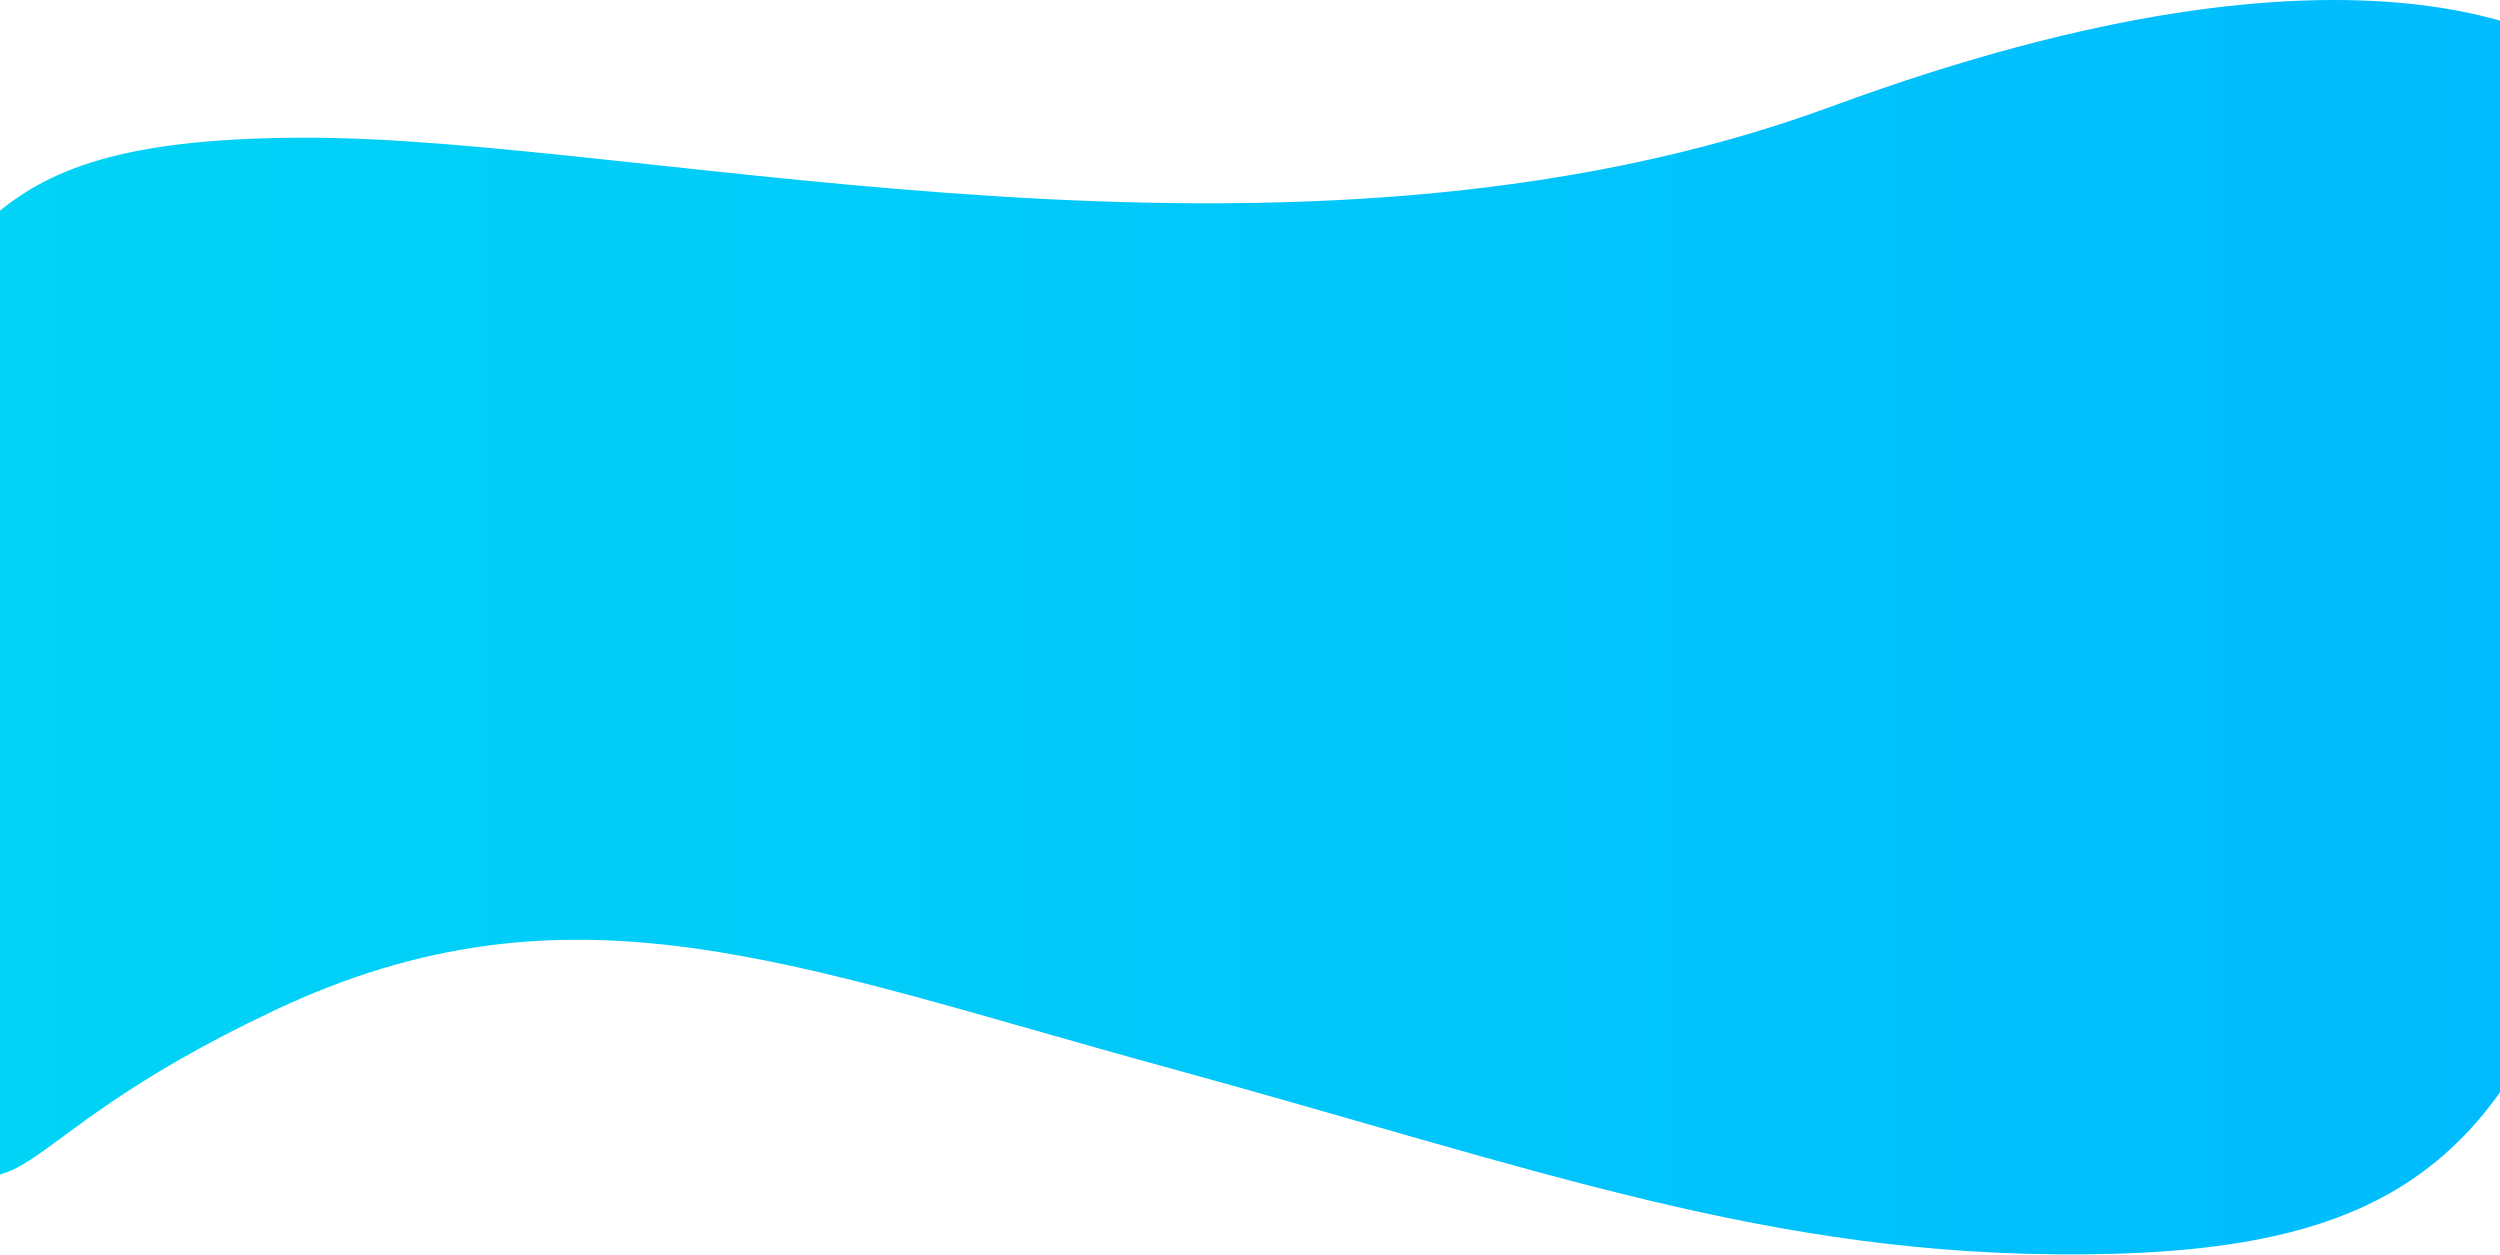 <svg width="1440" height="723" viewBox="0 0 1440 723" fill="none" xmlns="http://www.w3.org/2000/svg">
<path d="M177 79.313C-21 79.313 -11.125 141.313 -101 246.813C-223.406 390.501 -220.131 562.346 -66.081 653.812C26.123 708.558 -12.5 662.5 158 582C328.5 501.5 455.5 555.5 671 614.5C886.5 673.5 1019.5 724 1200.5 722.5C1381.5 721 1449.82 666.922 1500.21 490.507C1524.76 404.533 1581.38 305.718 1547.5 224.313C1475.22 50.641 1518.21 59.813 1500.21 41.813C1482.21 23.813 1364.5 -52.687 1055 61.313C745.5 175.313 375 79.313 177 79.313Z" fill="url(#paint0_linear_830_11188)"/>
<defs>
<linearGradient id="paint0_linear_830_11188" x1="-187.707" y1="357.016" x2="1558.03" y2="357.016" gradientUnits="userSpaceOnUse">
<stop stop-color="#00D6F5"/>
<stop offset="1" stop-color="#00BAFF"/>
</linearGradient>
</defs>
</svg>
